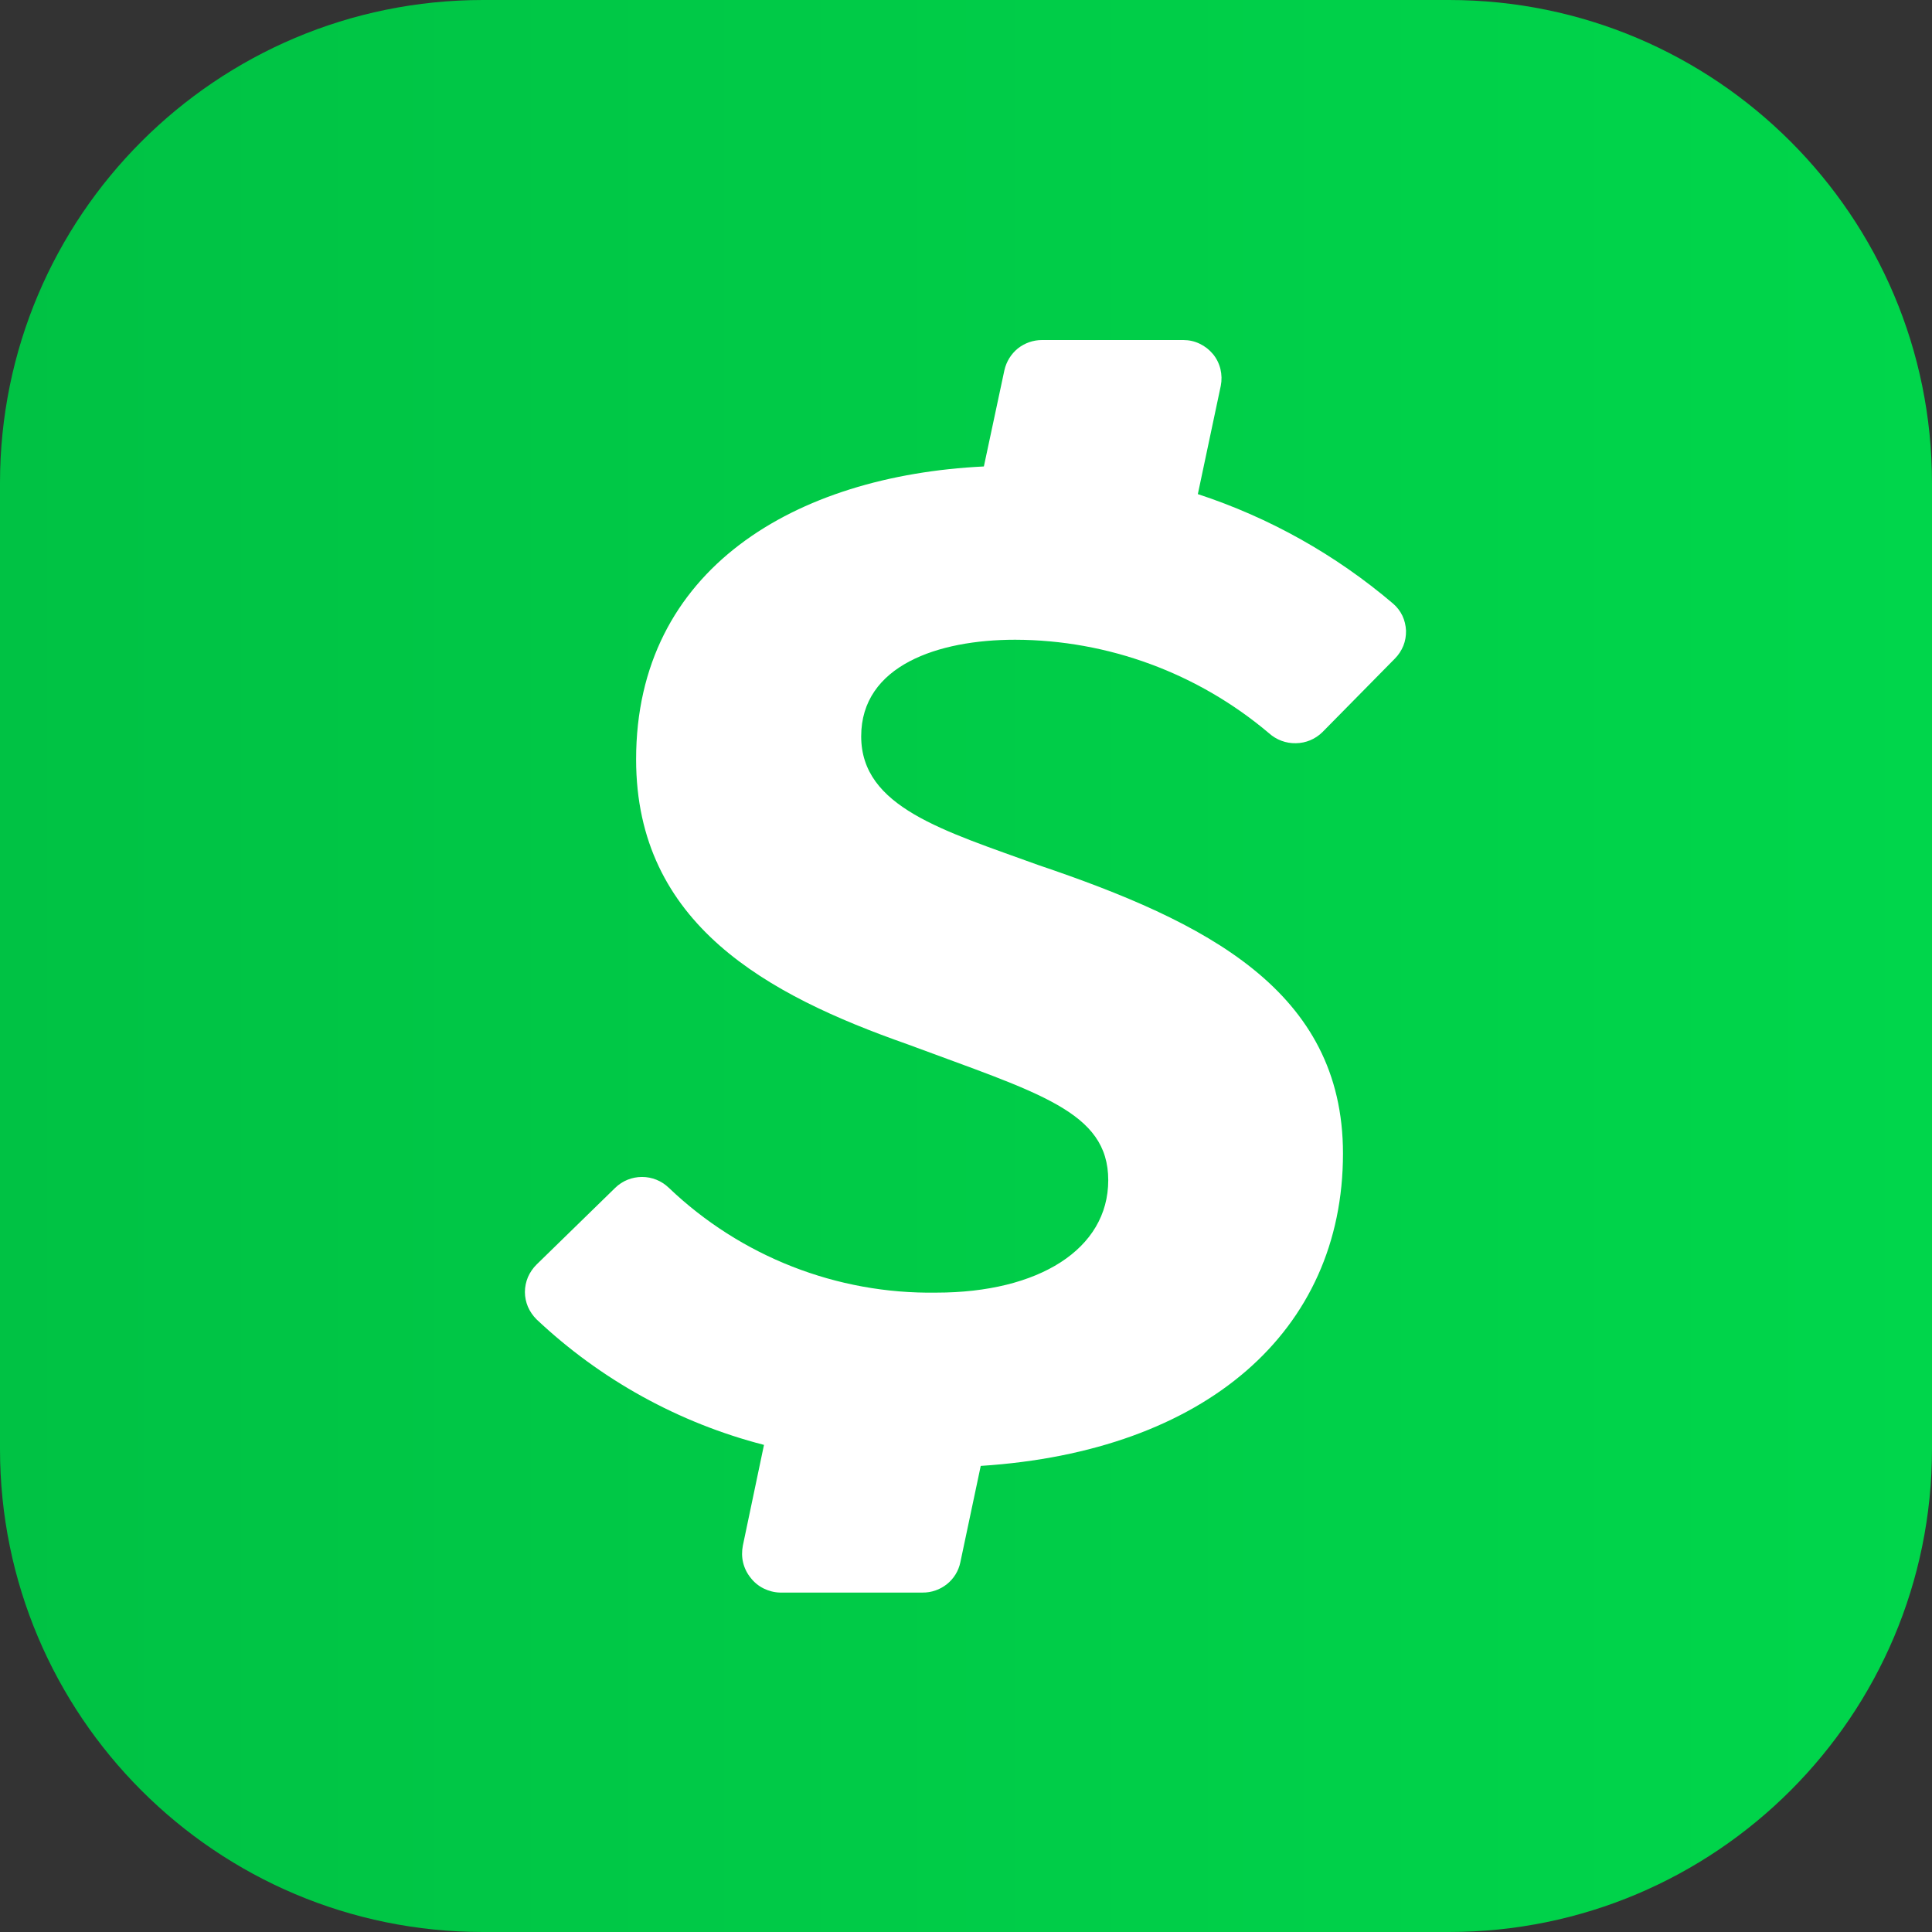 <svg width="26" height="26" viewBox="0 0 16 16" fill="none" xmlns="http://www.w3.org/2000/svg">
  <rect x="0" y="0" width="16" height="16" fill="#333333" stroke="none"/>
  <path
    d="M12 0H4C1.791 0 0 1.791 0 4V12C0 14.209 1.791 16 4 16H12C14.209 16 16 14.209 16 12V4C16 1.791 14.209 0 12 0Z"
    fill="url(#paint0_linear_867_1617)" />
  <path
    d="M8.407 5.298C9.177 5.3 9.921 5.575 10.509 6.072C10.57 6.127 10.65 6.157 10.732 6.155C10.815 6.154 10.893 6.121 10.952 6.063L11.552 5.454C11.582 5.424 11.606 5.387 11.622 5.348C11.638 5.308 11.645 5.265 11.644 5.222C11.642 5.18 11.632 5.137 11.614 5.099C11.595 5.06 11.569 5.026 11.536 4.998C11.061 4.594 10.512 4.286 9.92 4.092L10.11 3.195C10.119 3.149 10.118 3.102 10.107 3.056C10.096 3.011 10.075 2.968 10.045 2.932C10.015 2.896 9.978 2.867 9.936 2.847C9.893 2.826 9.847 2.816 9.8 2.816H8.629C8.556 2.816 8.486 2.841 8.429 2.886C8.373 2.932 8.334 2.995 8.318 3.066L8.148 3.863C6.588 3.939 5.268 4.71 5.268 6.289C5.268 7.656 6.358 8.241 7.512 8.647C8.602 9.053 9.178 9.203 9.178 9.774C9.178 10.345 8.602 10.705 7.754 10.705C6.93 10.718 6.135 10.406 5.539 9.837C5.479 9.779 5.4 9.747 5.317 9.747C5.234 9.747 5.154 9.779 5.095 9.837L4.443 10.473C4.413 10.503 4.389 10.538 4.372 10.577C4.356 10.616 4.347 10.657 4.347 10.7C4.347 10.742 4.356 10.784 4.372 10.822C4.389 10.861 4.413 10.896 4.443 10.926C4.973 11.426 5.621 11.784 6.327 11.966L6.152 12.8C6.143 12.847 6.143 12.894 6.154 12.94C6.165 12.986 6.186 13.029 6.216 13.066C6.245 13.104 6.282 13.134 6.324 13.155C6.367 13.176 6.413 13.188 6.46 13.189H7.64C7.713 13.19 7.784 13.165 7.841 13.12C7.898 13.075 7.938 13.011 7.953 12.939L8.122 12.14C9.986 12.02 11.122 11.023 11.122 9.553C11.122 8.202 9.985 7.633 8.602 7.165C7.814 6.879 7.132 6.685 7.132 6.098C7.132 5.511 7.77 5.298 8.407 5.298Z"
    fill="white" />
  <defs>
    <linearGradient id="paint0_linear_867_1617" x1="0" y1="8" x2="16" y2="8" gradientUnits="userSpaceOnUse">
      <stop stop-color="#00C244" />
      <stop offset="1" stop-color="#00D64B" />
    </linearGradient>
  </defs>
</svg>